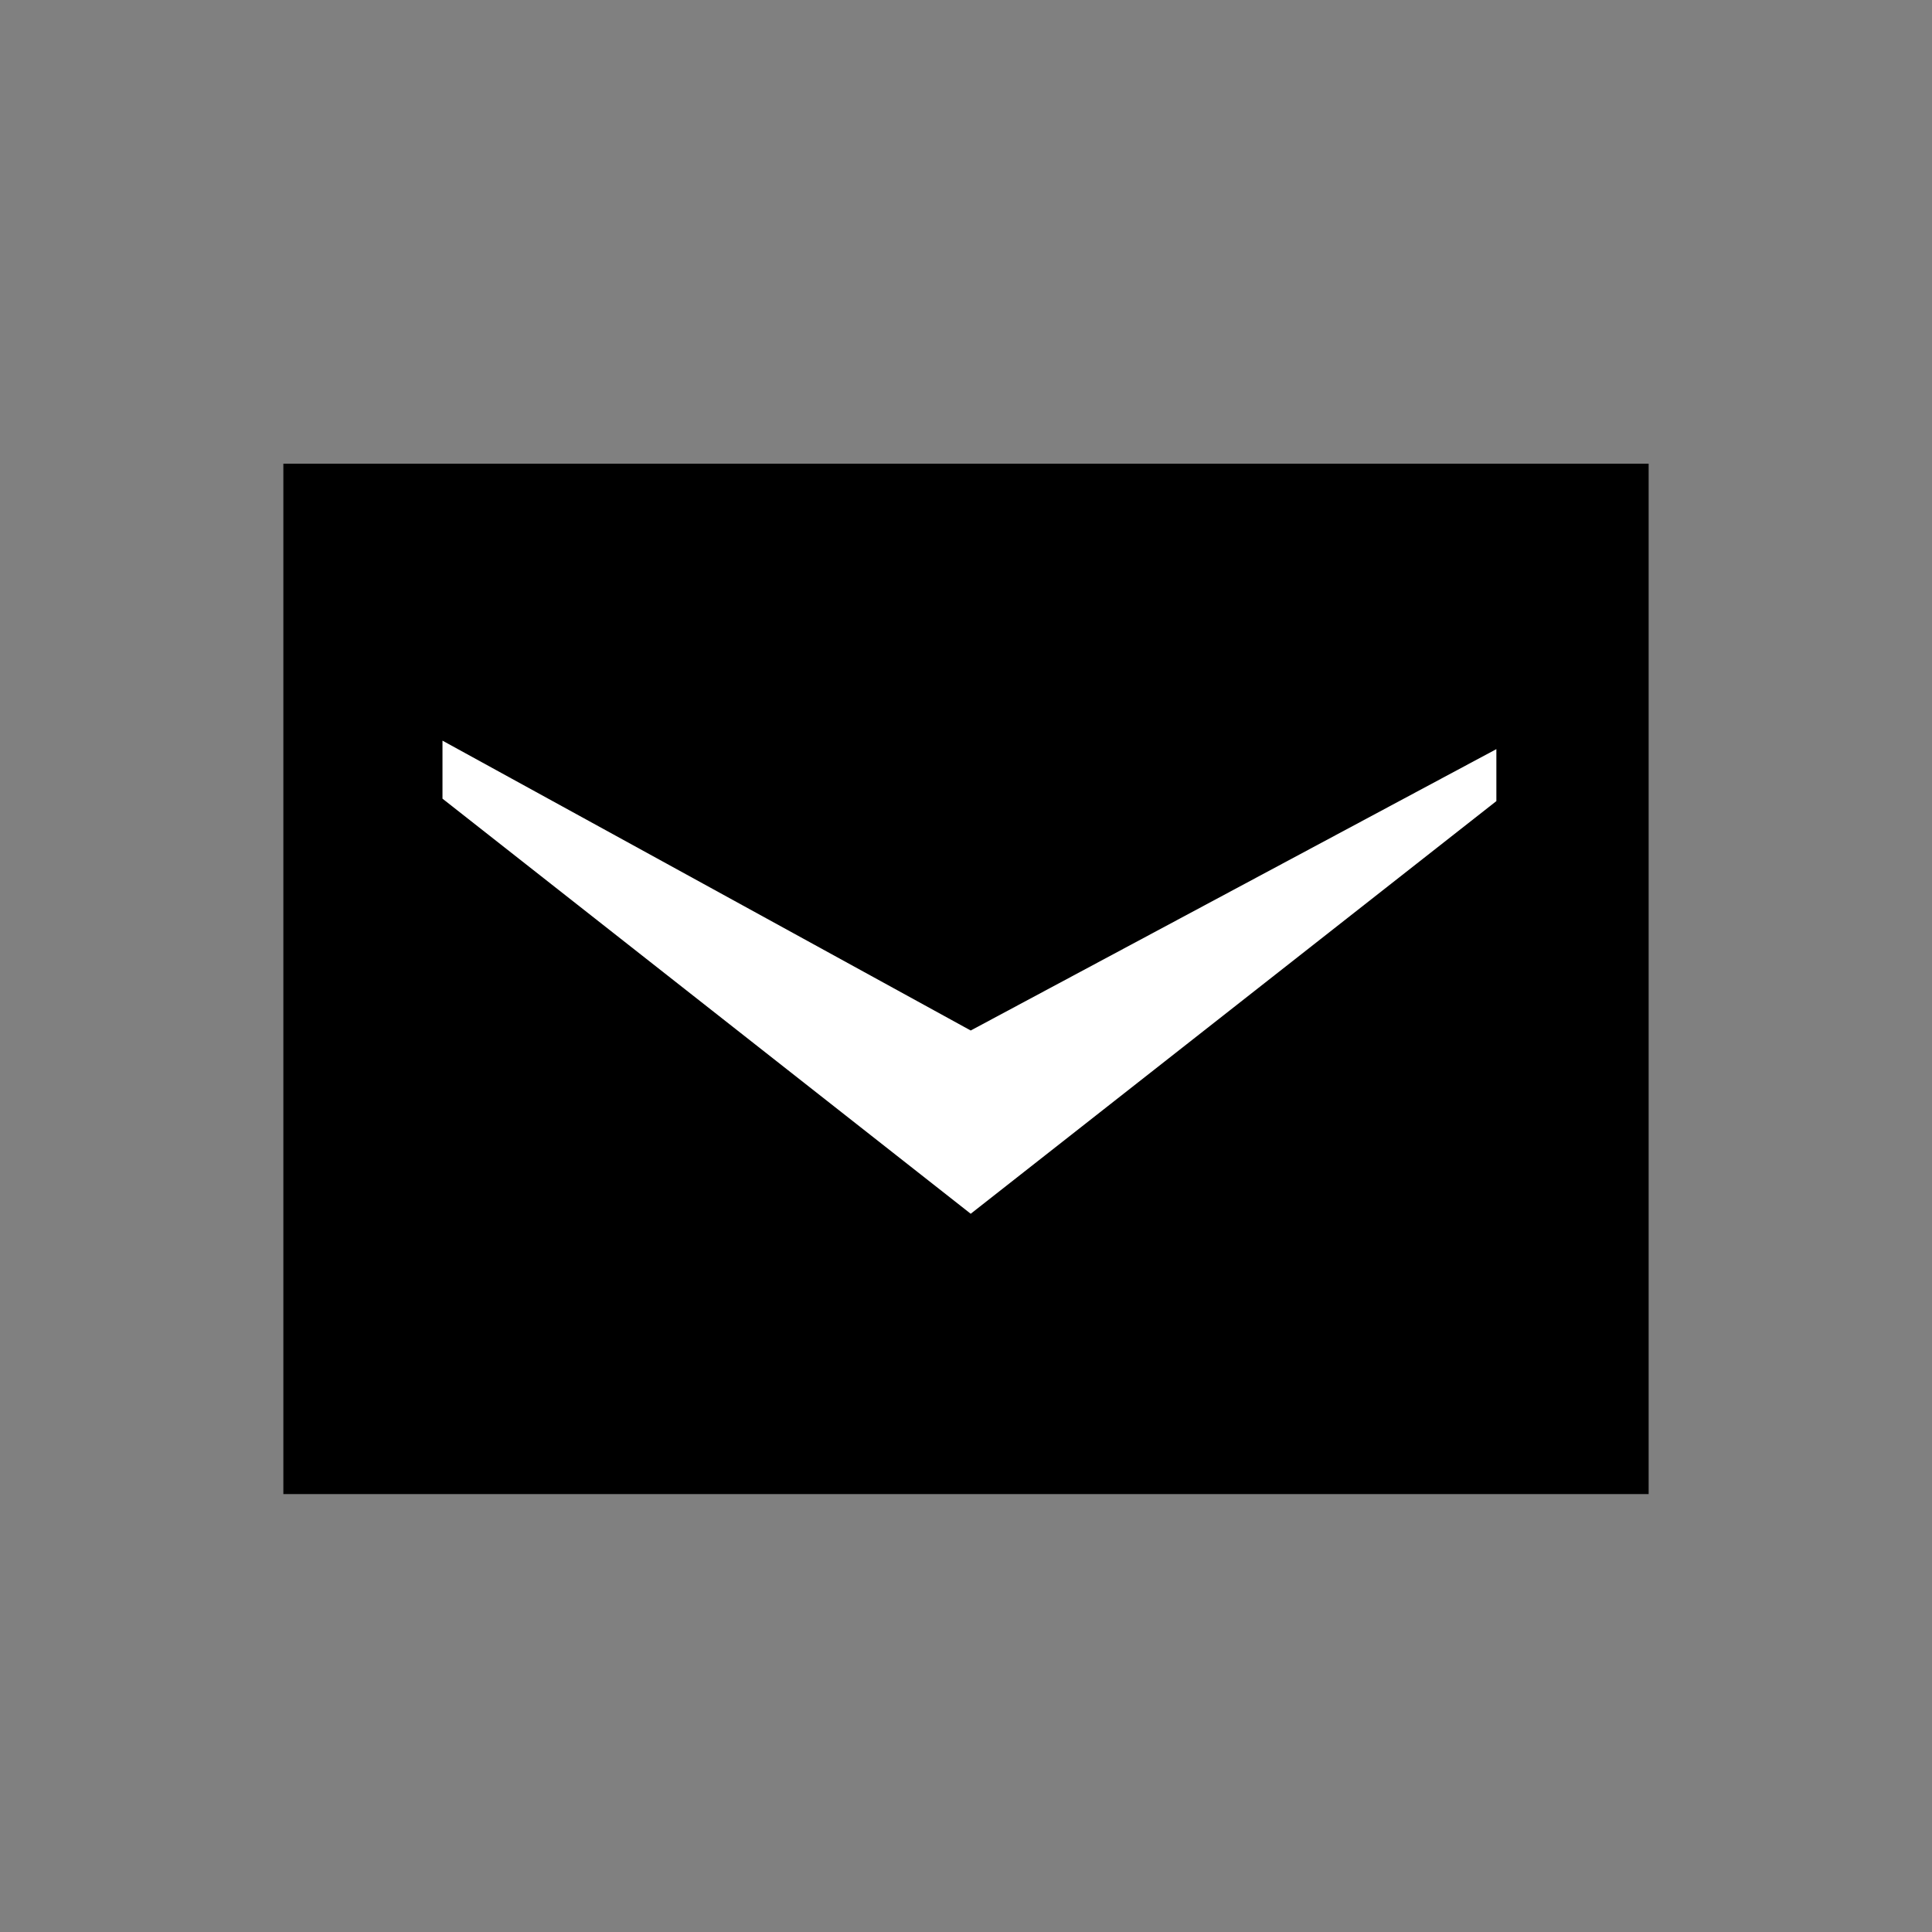 <svg xmlns="http://www.w3.org/2000/svg" width="75" height="75" viewBox="0 0 75 75">
  <rect x="0" y="0" width="75" height="75" fill="#808080" stroke="none"/>
  <g id="グループ_70" data-name="グループ 70" transform="translate(-1897 9079)">
    <g id="グループ_71" data-name="グループ 71">
      <rect id="長方形_18" data-name="長方形 18" width="75" height="75" transform="translate(1897 -9079)" fill="none"/>
      <g id="グループ_69" data-name="グループ 69" transform="translate(-16 24.162)">
        <rect id="長方形_26" data-name="長方形 26" width="53" height="40" transform="translate(1924 -9085.162)"/>
        <path id="Vector_2_" data-name="Vector (2)" d="M41.232,1.077V3.095L20.826,19.114.32,3V.748L20.826,12Z" transform="translate(1929.857 -9075.158)" fill="#fff"/>
      </g>
    </g>
  </g>
</svg>
